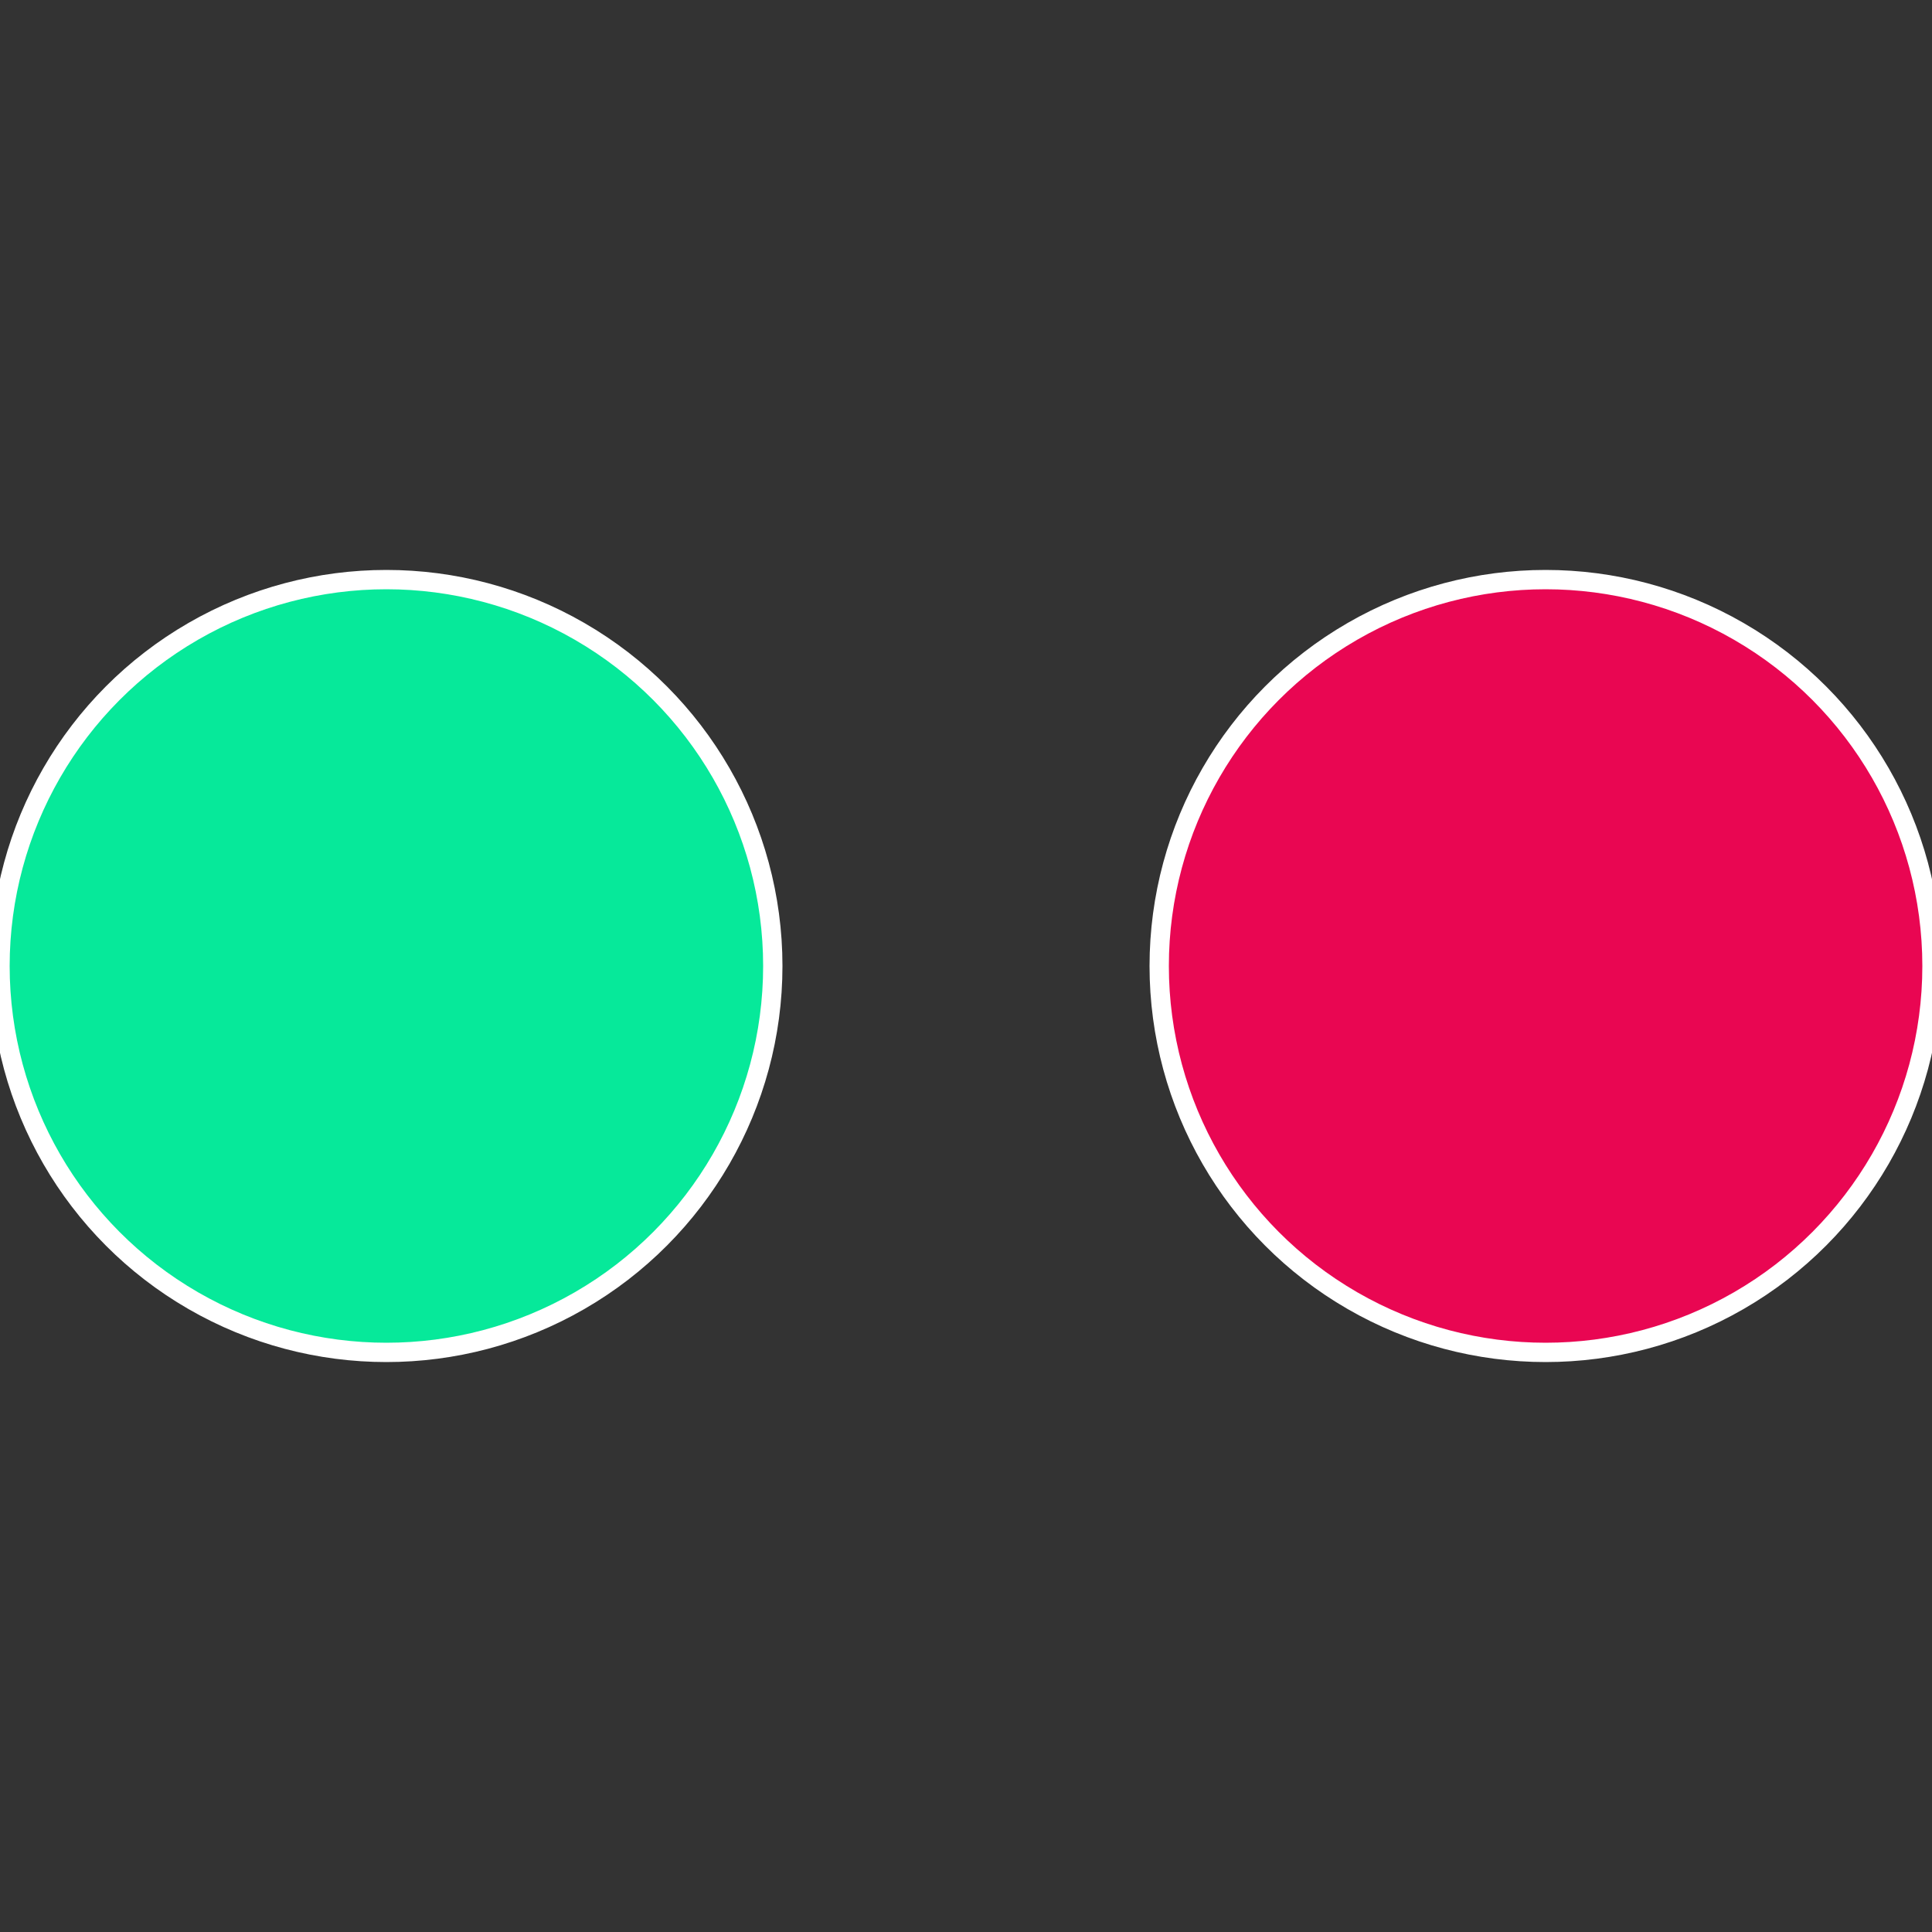 <?xml version="1.0" standalone="no"?>
<svg width="500" height="500" viewBox="-1 -1 2 2" xmlns="http://www.w3.org/2000/svg">
 
                <rect x="-1" y="-1" width="2" height="2" fill="#333333" stroke="none"/>
 
                <circle cx="0.6" cy="0" r="0.4" fill="#e90652" stroke="#fff" stroke-width="1%" />
             
                <circle cx="-0.6" cy="7.3478807948841E-17" r="0.4" fill="#06e99a" stroke="#fff" stroke-width="1%" />
            </svg>
